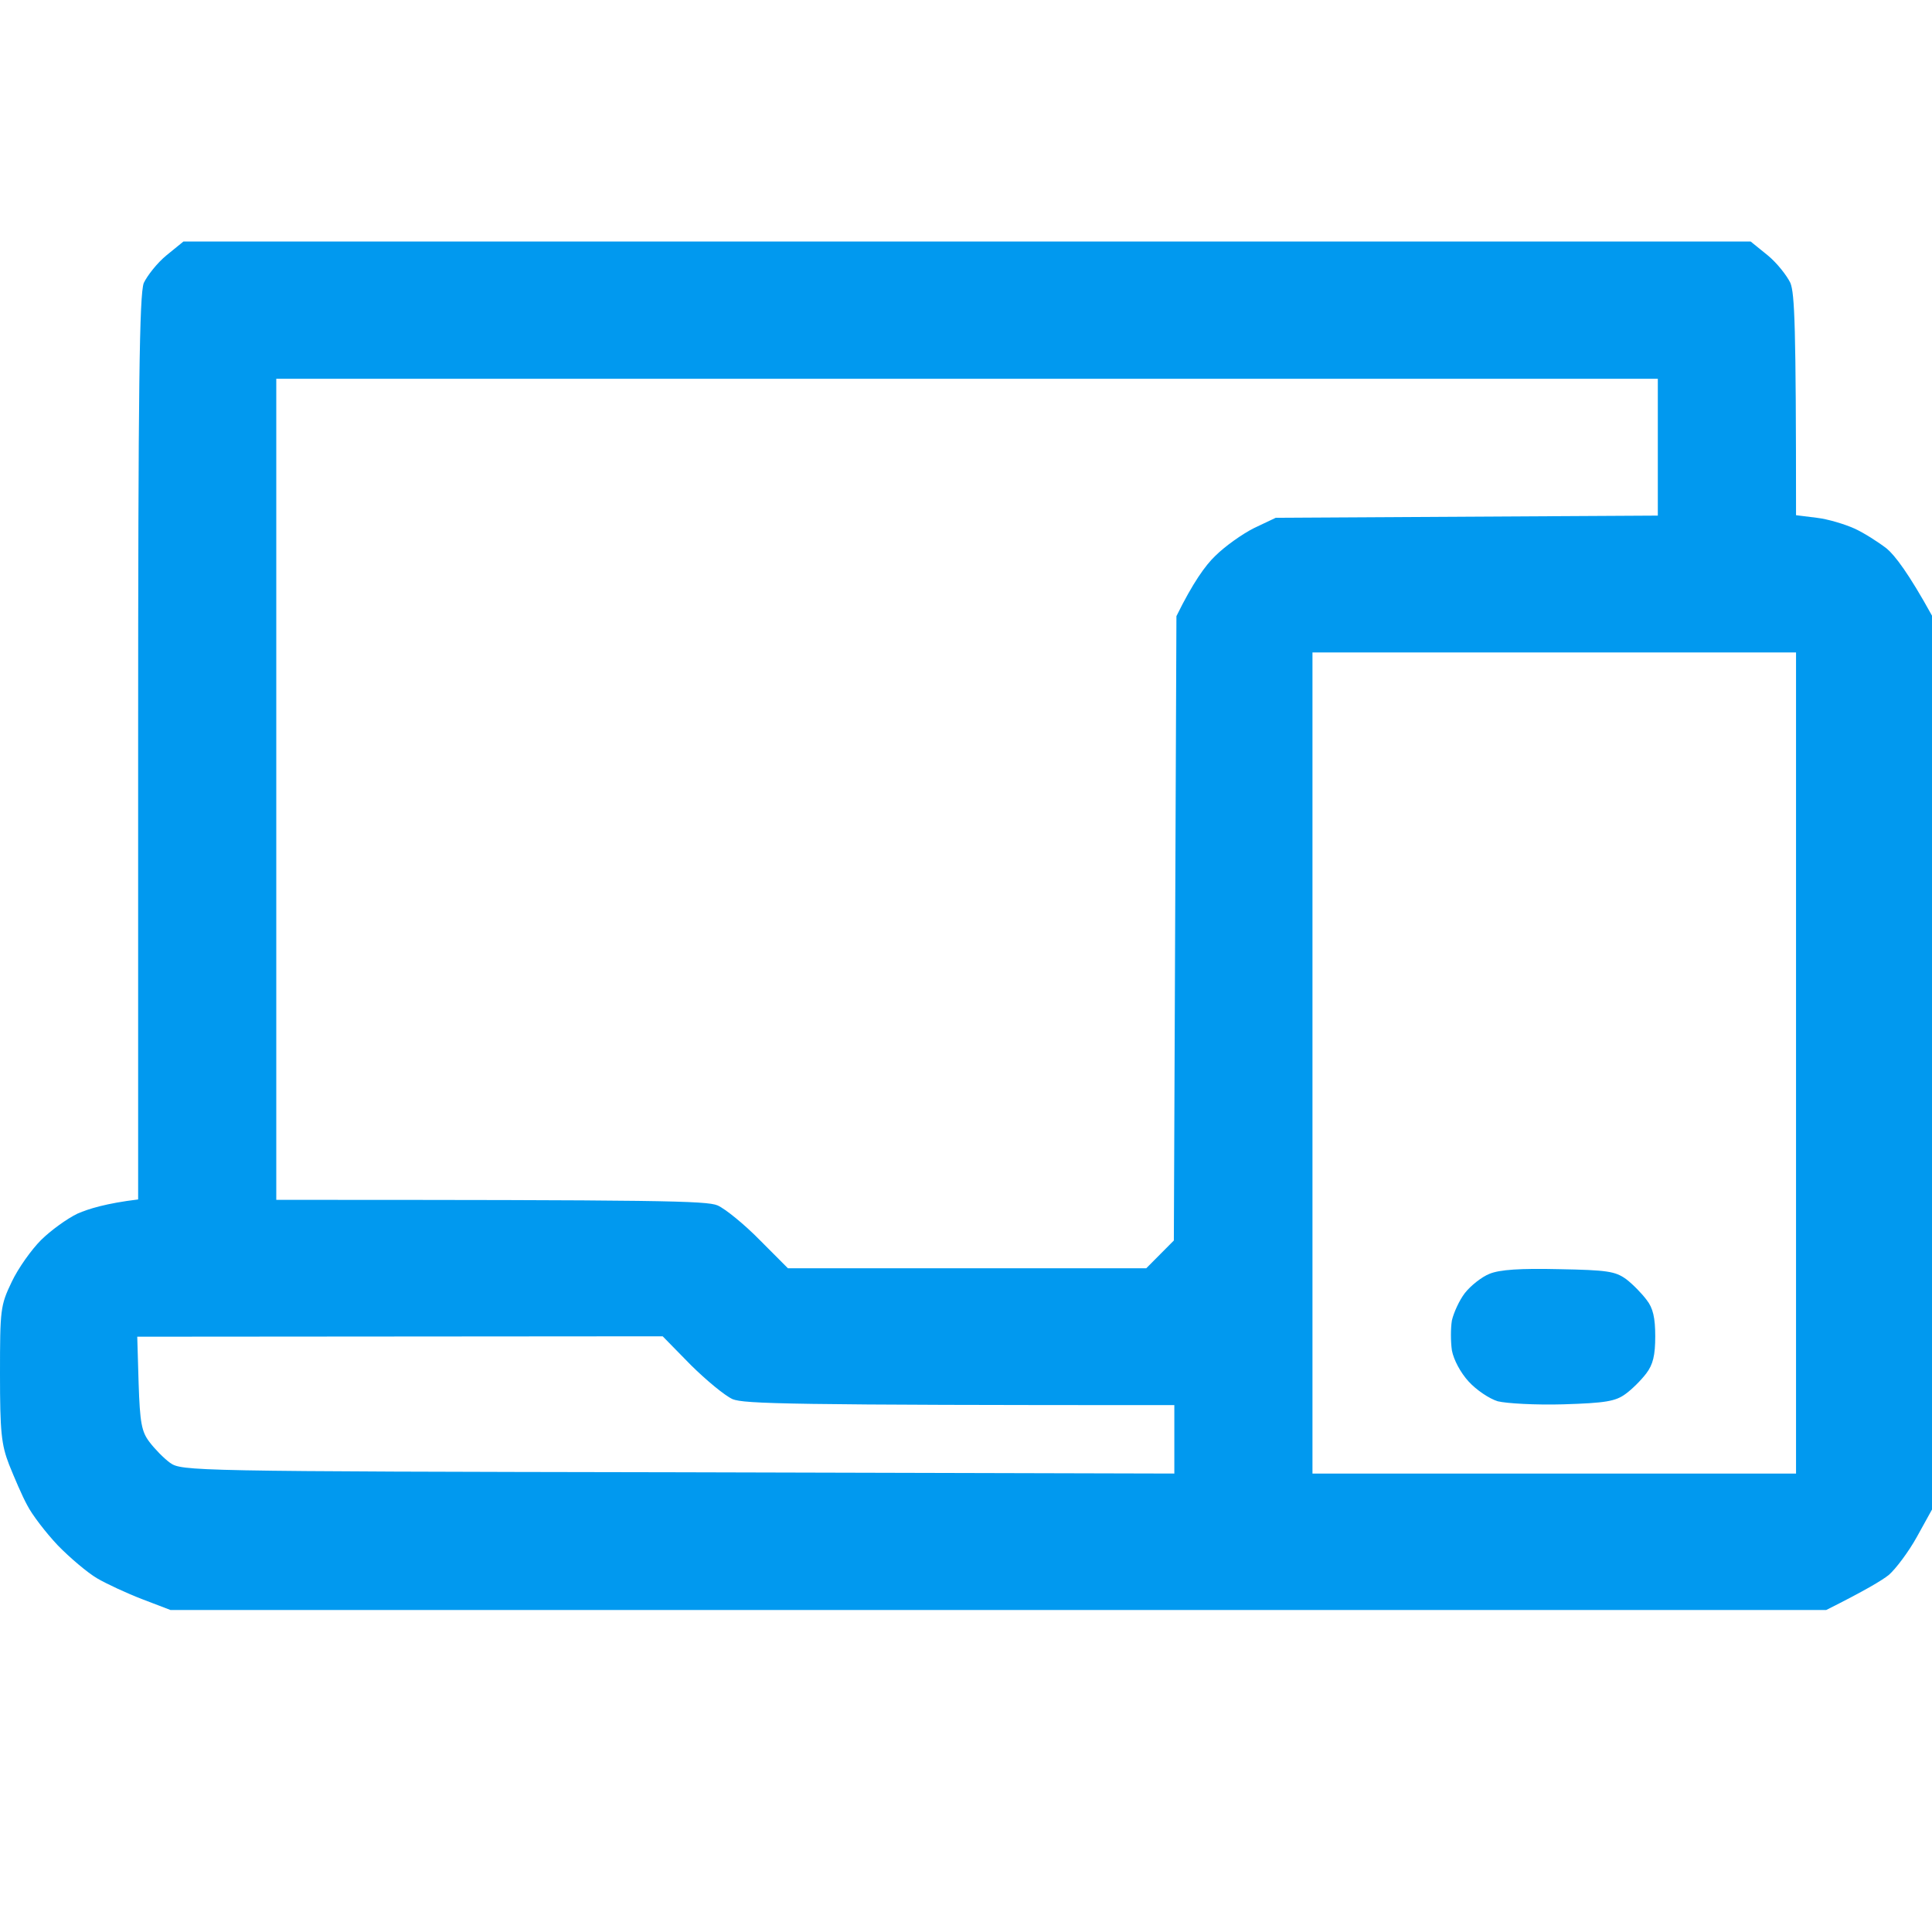<svg width="24" height="24" viewBox="0 0 24 24" fill="none" xmlns="http://www.w3.org/2000/svg">
<path fill-rule="evenodd" clip-rule="evenodd" d="M2.279 3H21.747L21.957 3.17C22.075 3.266 22.198 3.425 22.241 3.515C22.294 3.648 22.311 4.041 22.311 6.4L22.568 6.432C22.707 6.448 22.917 6.512 23.035 6.565C23.153 6.618 23.335 6.735 23.437 6.814C23.539 6.899 23.71 7.122 24 7.648V18.752L23.812 19.092C23.71 19.277 23.549 19.49 23.464 19.564C23.378 19.633 23.163 19.761 22.686 20H2.118L1.77 19.867C1.577 19.793 1.325 19.676 1.207 19.607C1.089 19.538 0.869 19.352 0.719 19.198C0.568 19.038 0.397 18.815 0.338 18.698C0.274 18.582 0.177 18.353 0.113 18.194C0.016 17.944 0 17.785 0 17.067C0 16.265 0.005 16.218 0.145 15.925C0.225 15.755 0.392 15.522 0.509 15.405C0.627 15.288 0.831 15.139 0.965 15.075C1.099 15.017 1.319 14.948 1.716 14.9V9.295C1.716 4.764 1.732 3.659 1.786 3.515C1.829 3.425 1.952 3.266 2.07 3.17L2.279 3ZM3.432 14.905C8.232 14.905 8.774 14.916 8.914 14.974C9.01 15.017 9.246 15.208 9.439 15.405L9.788 15.755H14.239L14.582 15.41L14.614 7.654C14.818 7.239 14.974 7.022 15.097 6.905C15.215 6.788 15.43 6.634 15.58 6.559L15.848 6.432L20.594 6.405V4.705H3.432V14.905ZM16.304 18.305H22.311V8.105H16.304V18.305ZM1.722 17.184C1.738 17.673 1.759 17.785 1.856 17.912C1.92 17.997 2.033 18.114 2.113 18.172C2.258 18.273 2.354 18.279 8.42 18.289L14.588 18.305V17.455C9.782 17.455 9.246 17.439 9.101 17.381C9.005 17.338 8.774 17.147 8.581 16.956L8.232 16.6L1.705 16.605L1.722 17.184ZM19.366 15.766C19.967 15.777 20.064 15.793 20.198 15.888C20.283 15.952 20.396 16.069 20.455 16.148C20.535 16.249 20.562 16.372 20.562 16.6C20.562 16.834 20.535 16.951 20.45 17.062C20.385 17.147 20.273 17.259 20.192 17.317C20.069 17.407 19.945 17.429 19.42 17.445C19.077 17.455 18.712 17.434 18.605 17.407C18.503 17.376 18.342 17.269 18.245 17.163C18.143 17.052 18.058 16.892 18.036 16.775C18.02 16.664 18.02 16.499 18.036 16.403C18.058 16.308 18.127 16.154 18.197 16.063C18.267 15.973 18.406 15.862 18.503 15.824C18.631 15.771 18.889 15.755 19.366 15.766Z" fill="#0199EF"/>
</svg>
